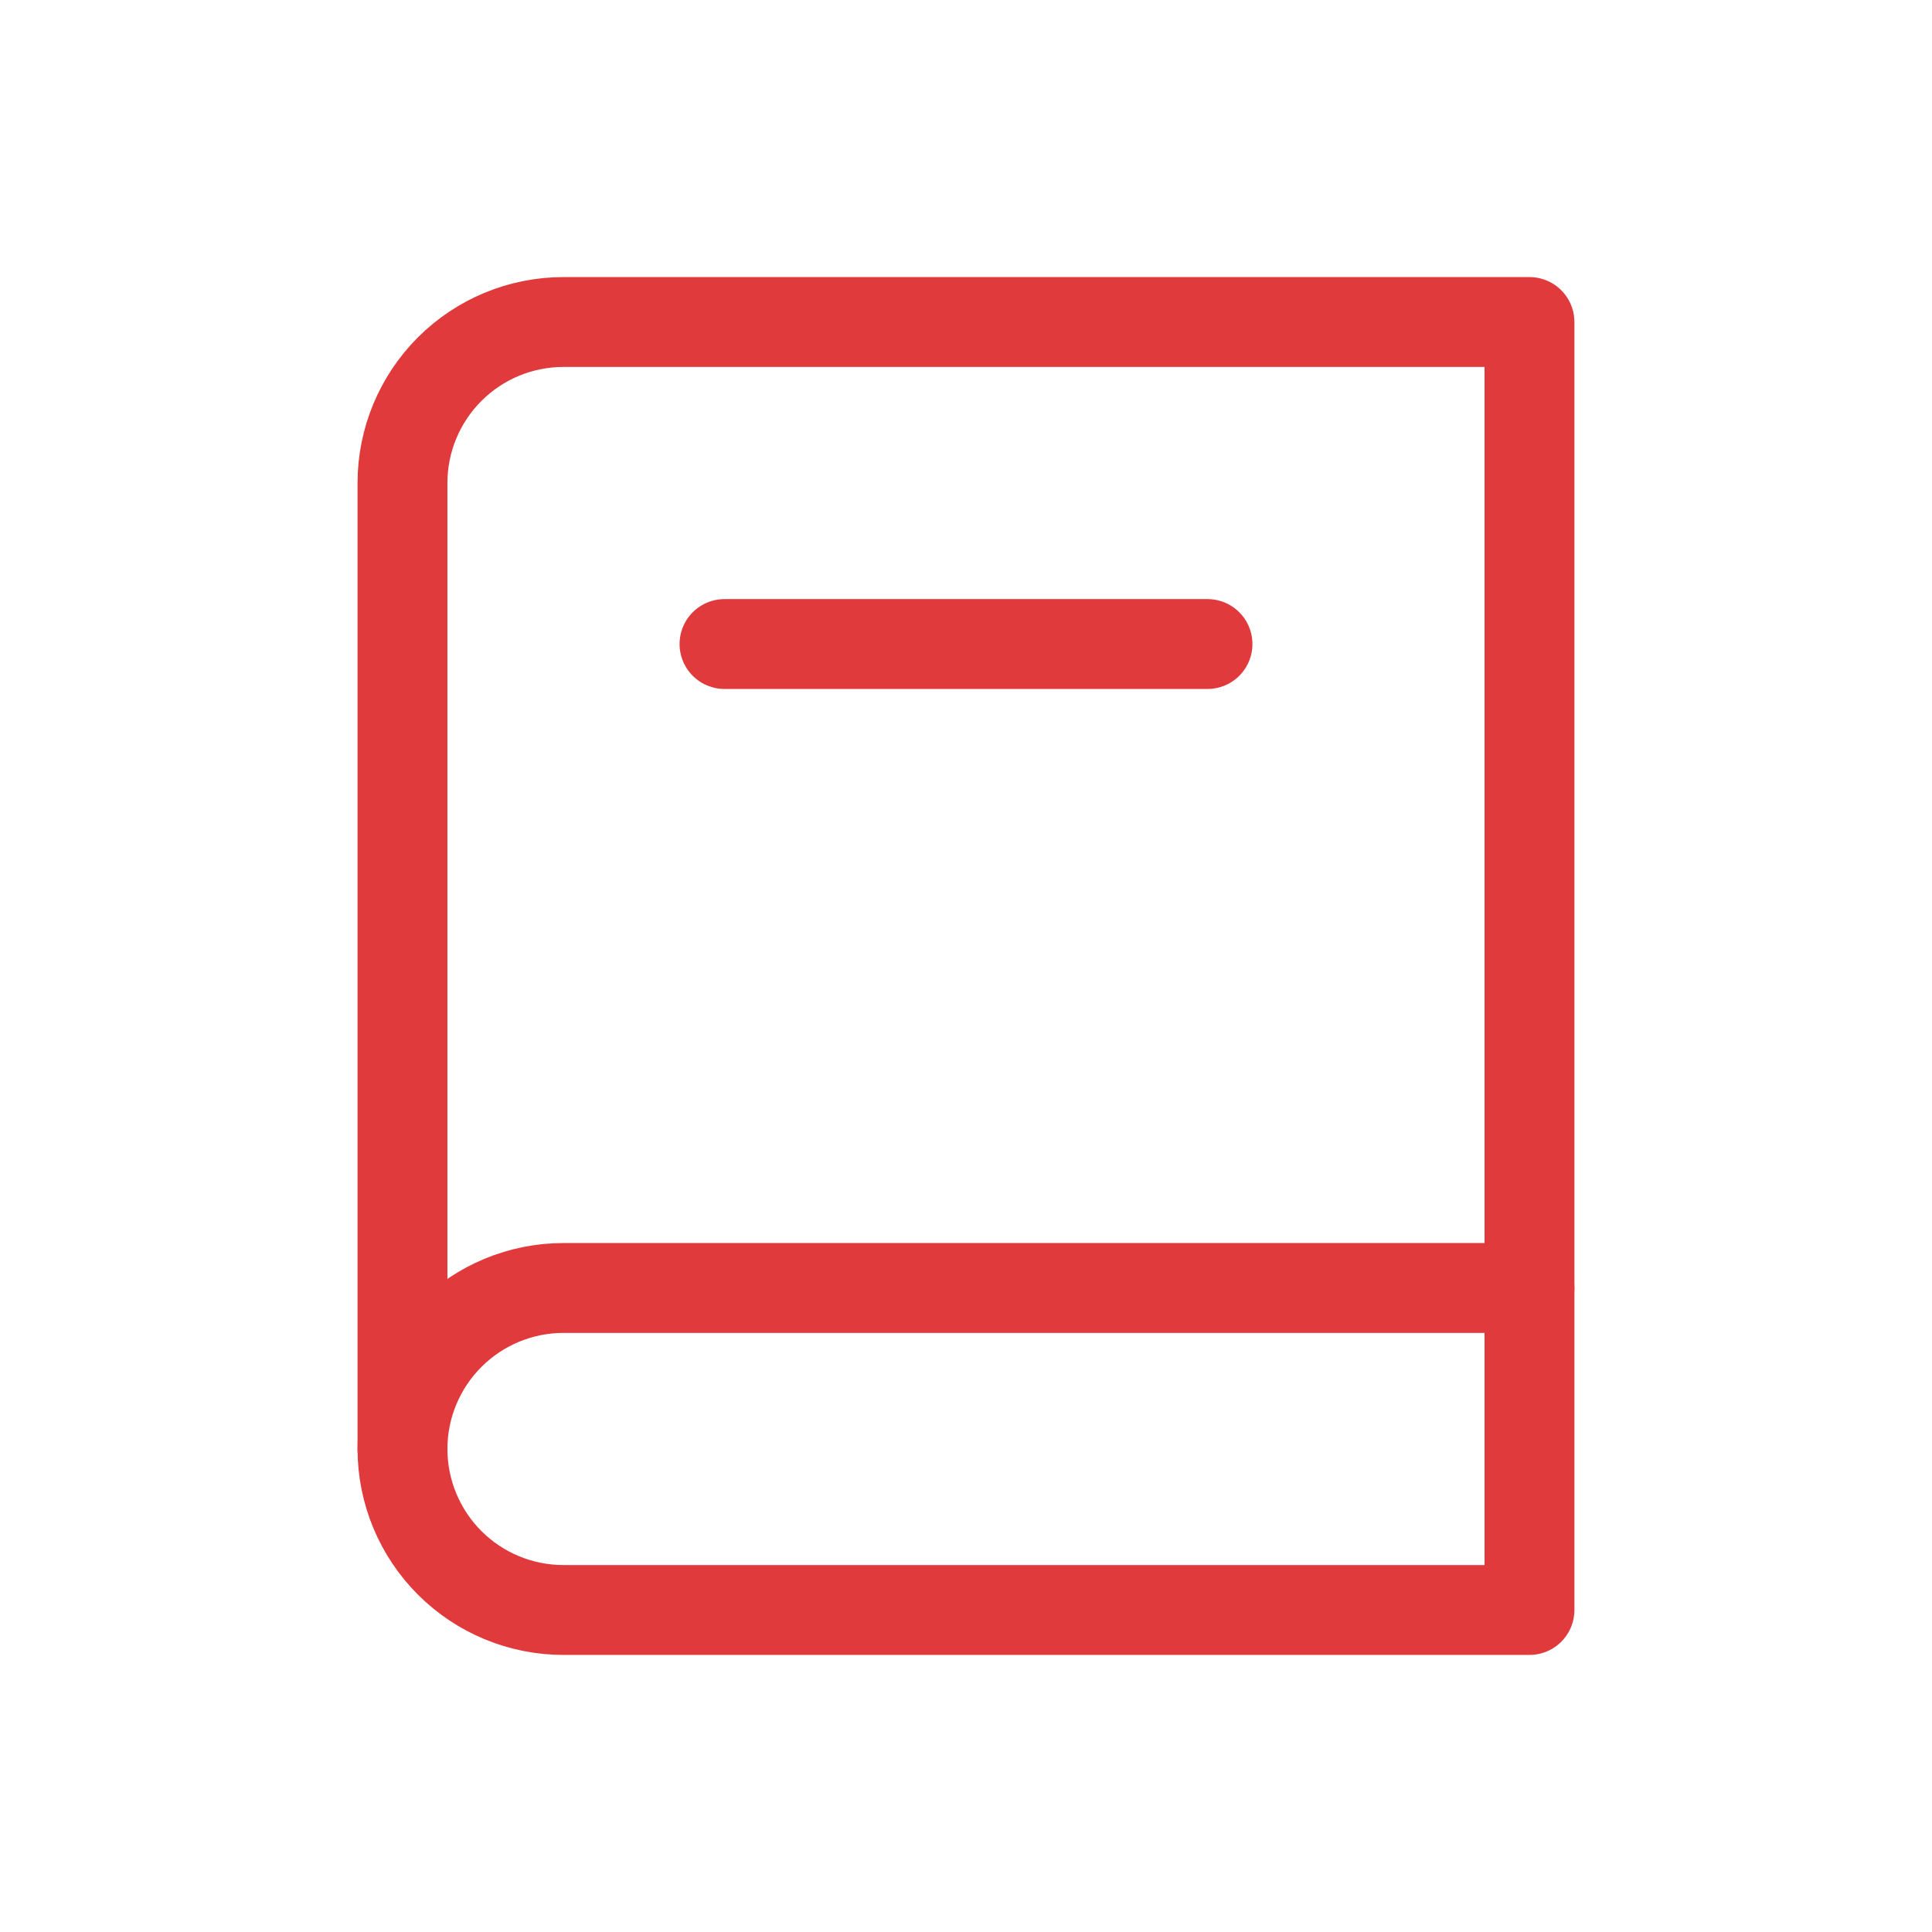 <svg width="43" height="43" viewBox="0 0 43 43" fill="none" xmlns="http://www.w3.org/2000/svg">
<g clip-path="url(#clip0_126_188)">
<path d="M34.041 7.167V35.833H12.541C11.591 35.833 10.68 35.456 10.008 34.784C9.336 34.112 8.958 33.2 8.958 32.25V10.75C8.958 9.799 9.336 8.888 10.008 8.216C10.68 7.544 11.591 7.167 12.541 7.167H34.041Z" stroke="#E03A3C" stroke-width="2" stroke-linecap="round" stroke-linejoin="round"/>
<path d="M34.041 28.666H12.541C11.591 28.666 10.68 29.044 10.008 29.716C9.336 30.388 8.958 31.299 8.958 32.25" stroke="#E03A3C" stroke-width="2" stroke-linecap="round" stroke-linejoin="round"/>
<path d="M16.125 14.334H26.875" stroke="#E03A3C" stroke-width="2" stroke-linecap="round" stroke-linejoin="round"/>
</g>
<defs>
<clipPath id="clip0_126_188">
<rect width="43" height="43" fill="white"/>
</clipPath>
</defs>
</svg>
